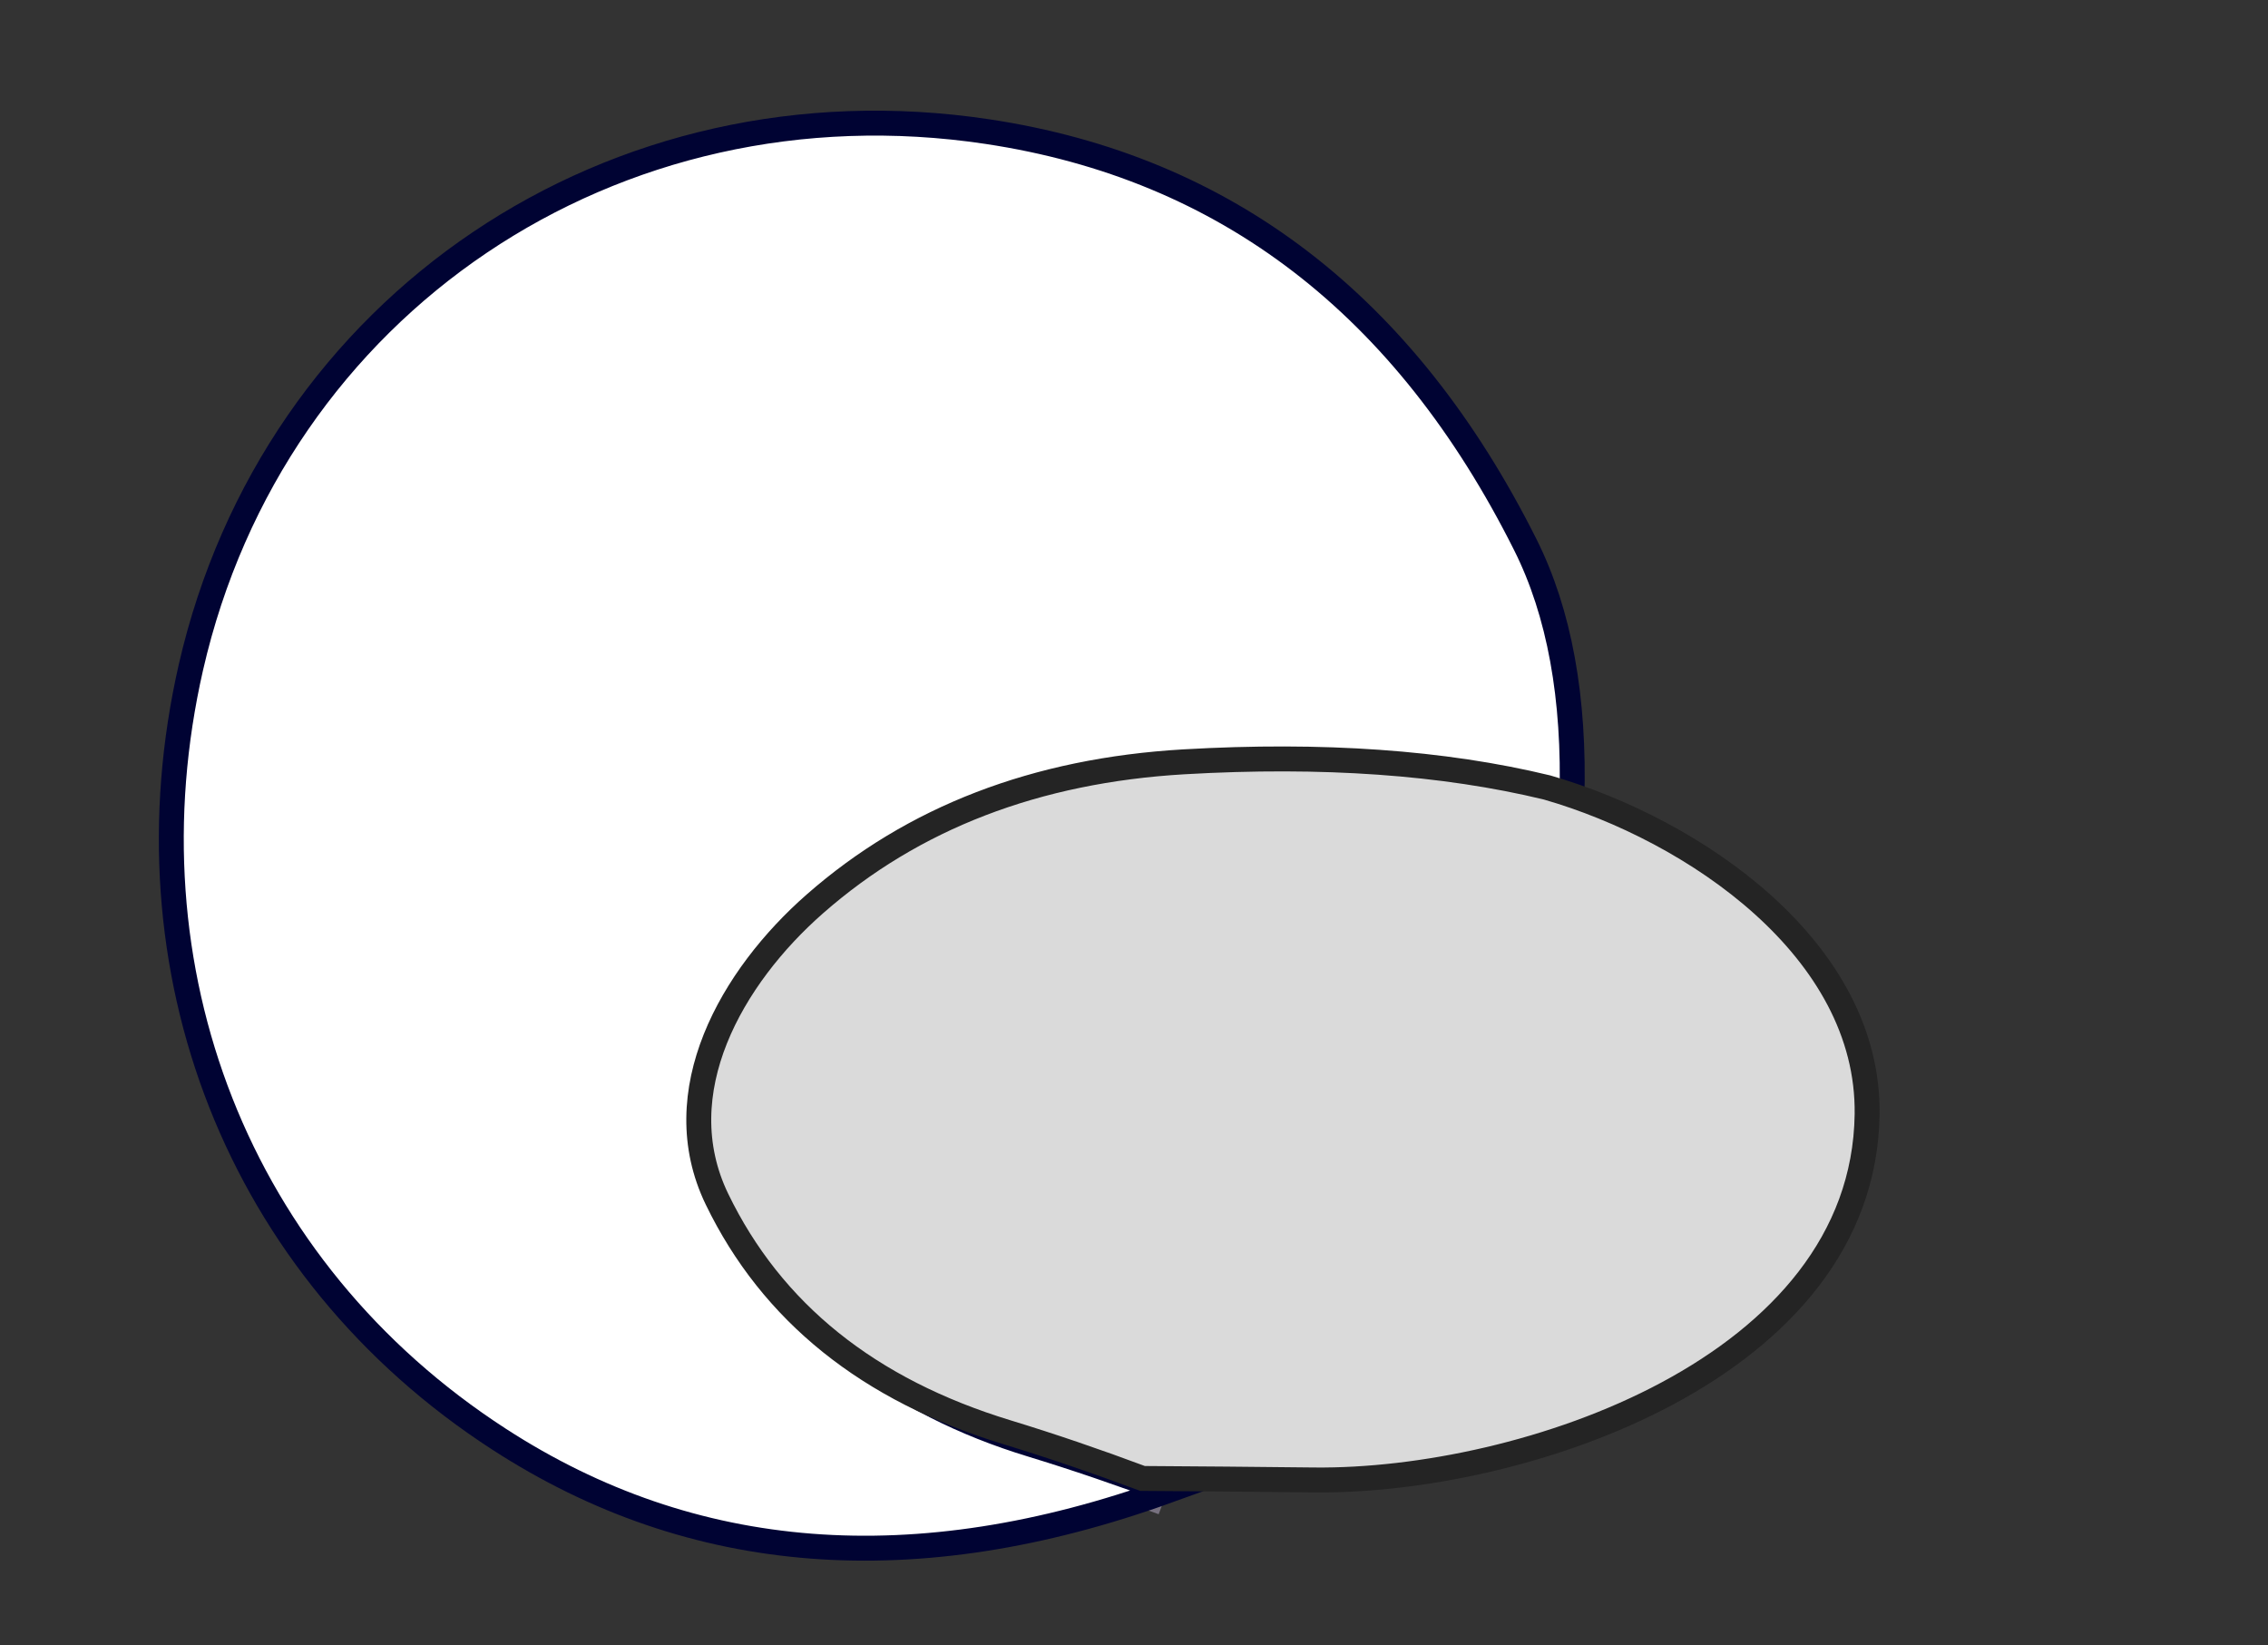 <svg xmlns="http://www.w3.org/2000/svg" version="1.1" width="91" height="66" style=""><rect width="100%" height="100%" fill="#333333" stroke="none"/><rect id="backgroundrect" width="100%" height="100%" x="0" y="0" fill="none" stroke="none"/>



<g class="currentLayer" style=""><title>Layer 1</title><path stroke="#77717f" stroke-width="2.00" fill="none" stroke-linecap="butt" vector-effect="non-scaling-stroke" d="   M 63.07 32.09   Q 56.84 30.58 48.50 31.06   Q 39.59 31.58 33.69 36.76   C 30.36 39.68 27.69 44.31 29.76 48.60   Q 33.06 55.42 41.41 57.96   Q 44.03 58.76 46.84 59.81" id="svg_1"/><path fill="#ffffff" d="   M 63.07 32.09   Q 56.84 30.58 48.50 31.06   Q 39.59 31.58 33.69 36.76   C 30.36 39.68 27.69 44.31 29.76 48.60   Q 33.06 55.42 41.41 57.96   Q 44.03 58.76 46.84 59.81   Q 31.67 65.28 20.03 57.74   C 9.49 50.92 4.90 38.86 7.66 26.77   C 10.99 12.22 24.61 3.02 39.62 5.28   Q 53.98 7.44 61.20 21.85   Q 63.25 25.94 63.07 32.09   Z" id="svg_2" class="selected" stroke="#000333" fill-opacity="1" stroke-opacity="1"/><path fill="#dadada" d="M62.075,31.592 C67.975,33.292 75.005,38.082 74.915,44.702 C74.775,54.912 61.085,59.462 52.735,59.372 Q49.155,59.332 45.845,59.312 Q43.035,58.262 40.415,57.462 Q32.065,54.922 28.765,48.102 C26.695,43.812 29.365,39.182 32.695,36.262 Q38.595,31.082 47.505,30.562 Q55.845,30.082 62.075,31.592 z" id="svg_3" class="" stroke="#242424" stroke-opacity="1" fill-opacity="1"/></g></svg>